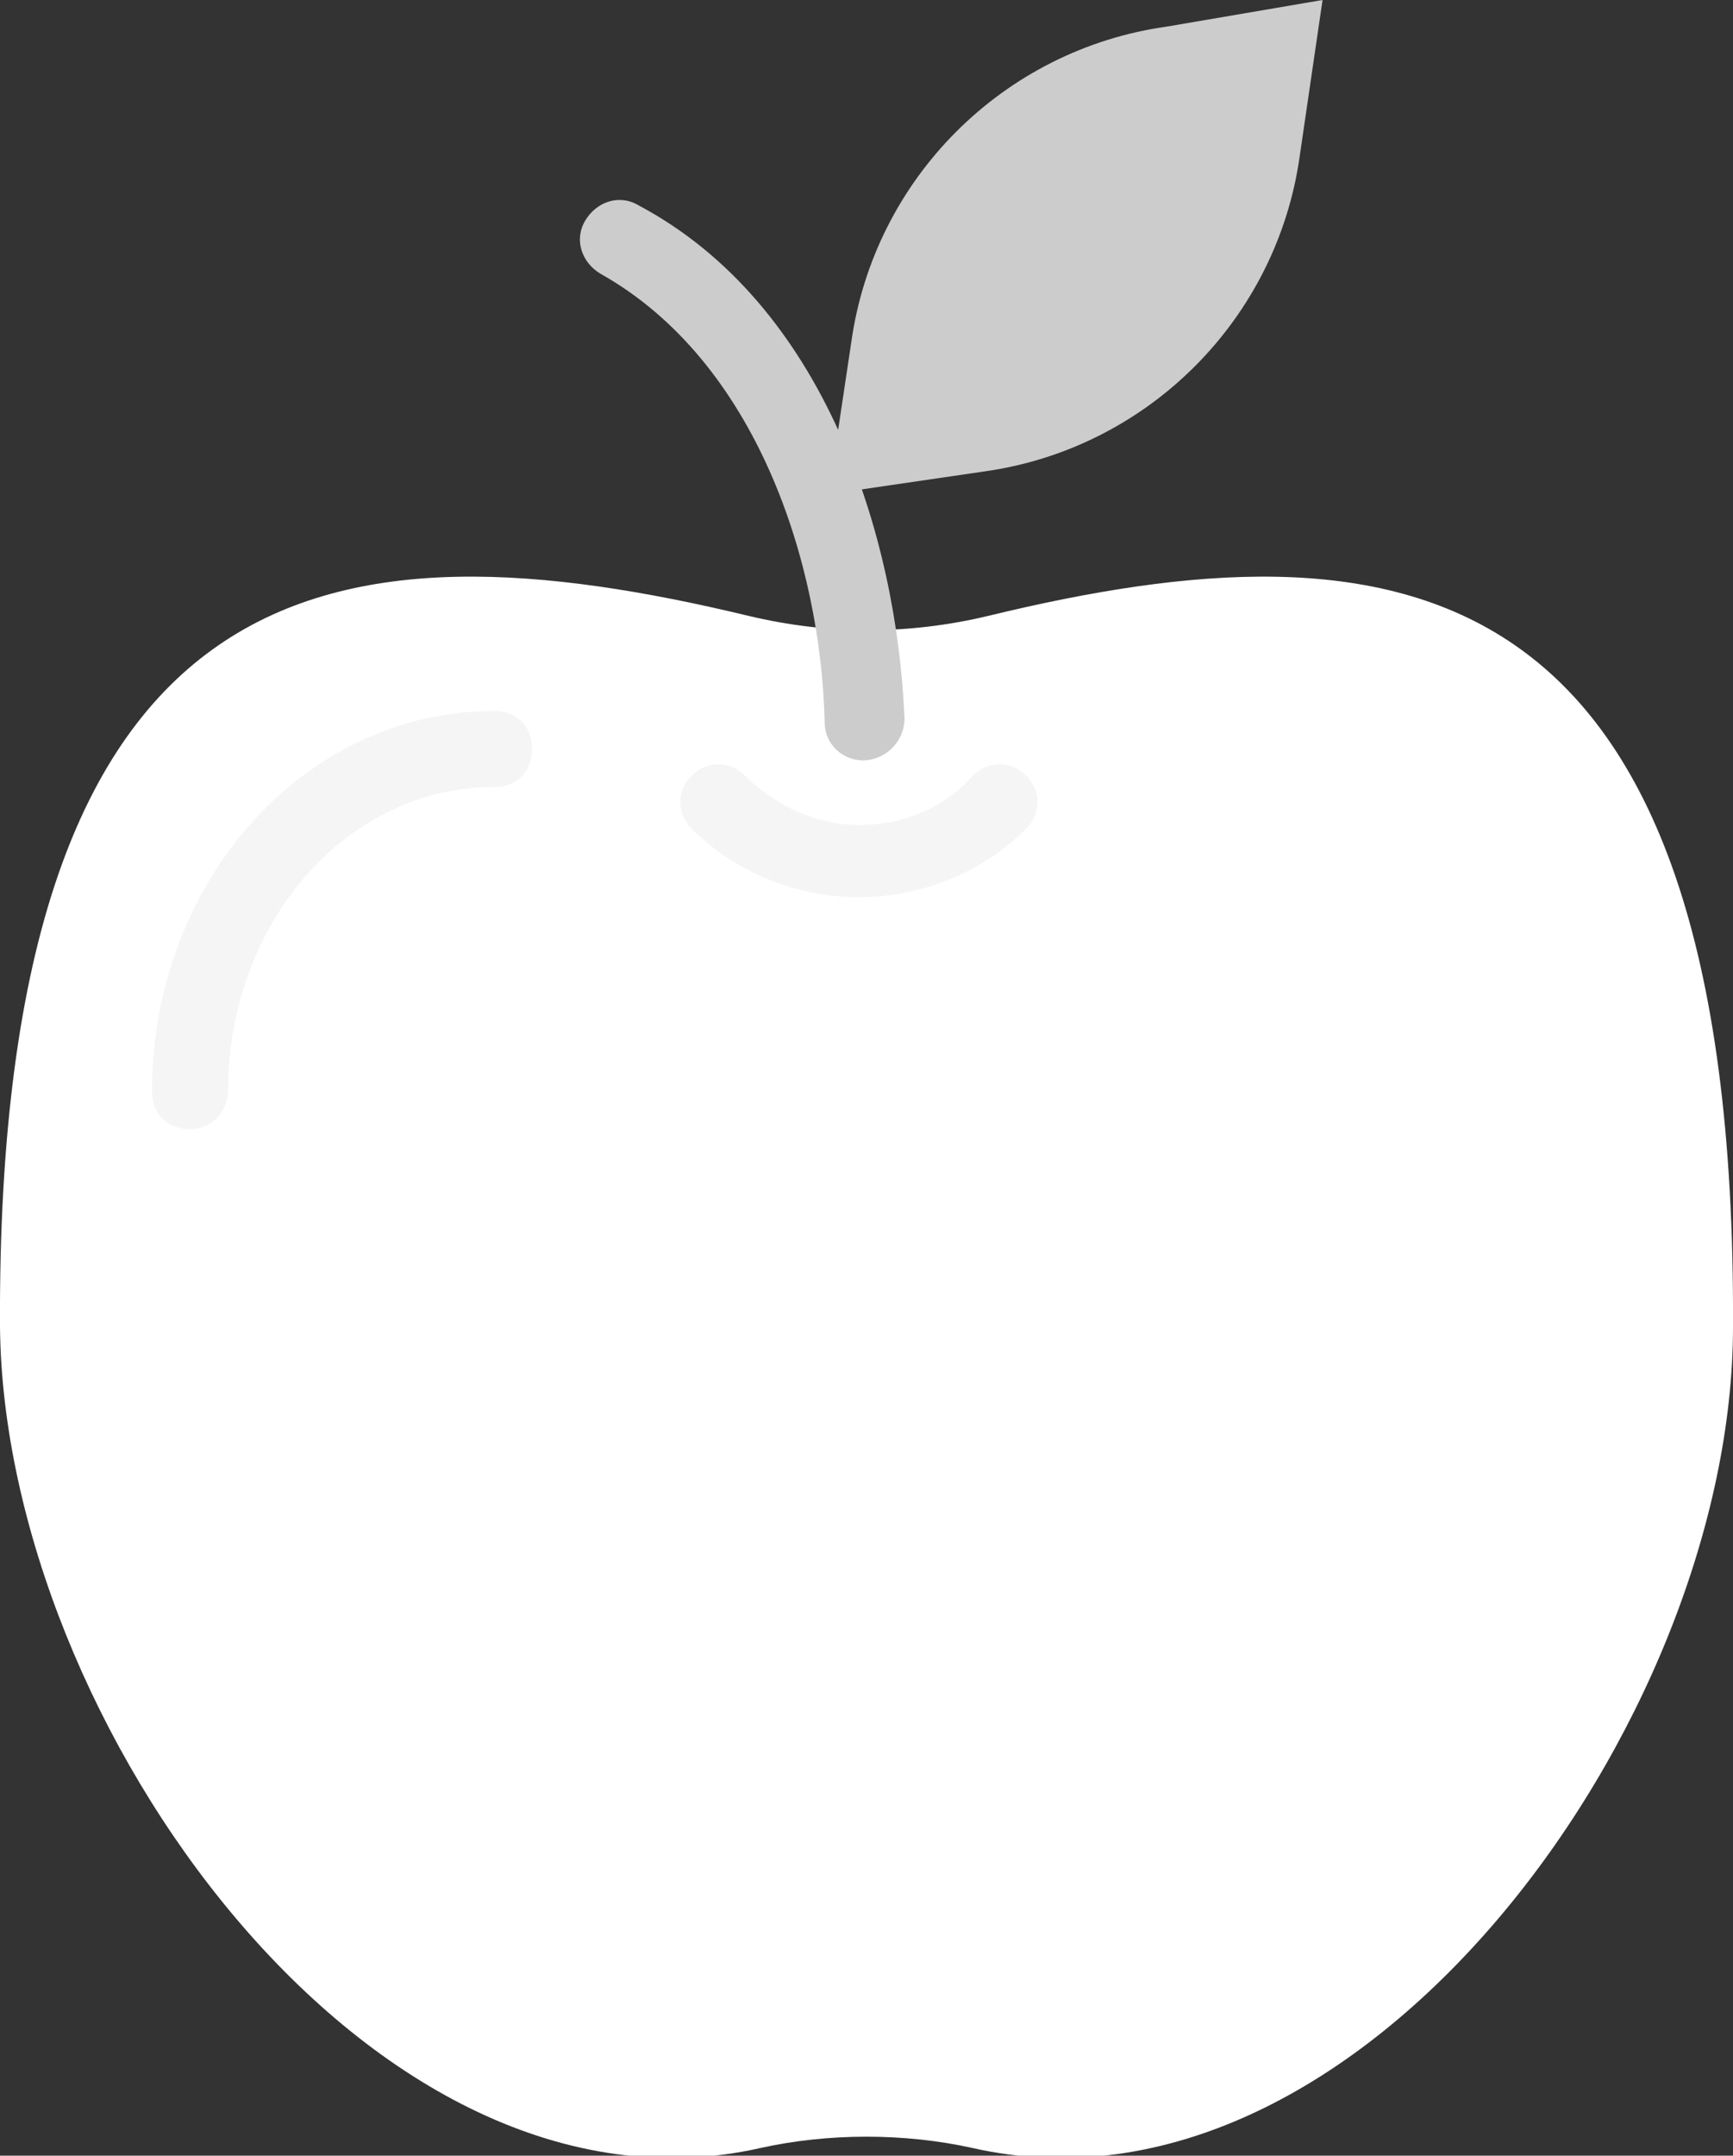 <?xml version="1.0" encoding="utf-8"?>
<!-- Generator: Adobe Illustrator 21.1.0, SVG Export Plug-In . SVG Version: 6.00 Build 0)  -->
<svg version="1.1" id="Capa_1" xmlns="http://www.w3.org/2000/svg" xmlns:xlink="http://www.w3.org/1999/xlink" x="0px" y="0px"
	 viewBox="0 0 45.6 56.7" style="enable-background:new 0 0 45.6 56.7;" xml:space="preserve">
<rect x="0" y="0" width="45.6" height="56.7" fill="#333333" stroke="none"/>
<style type="text/css">
	.st0{fill:#FFFFFF;}
	.st1{fill:#F5F5F5;}
	.st2{fill:#CCCCCC;}
</style>
<g>
	<path class="st0" d="M26,16.2c-2.1,0.5-4.2,0.5-6.3,0C8.9,13.6-0.1,14.6,0,34.9c0.1,10.4,9.8,23.9,20,21.6c1.8-0.4,3.8-0.4,5.6,0
		c10.2,2.3,20-11.2,20-21.6C45.7,14.6,36.7,13.6,26,16.2z"/>
	<path class="st1" d="M5,29.7c-0.6,0-1-0.4-1-1c0-5.5,4-10,9-10c0.6,0,1,0.4,1,1s-0.4,1-1,1c-3.9,0-7,3.6-7,8
		C6,29.2,5.6,29.7,5,29.7z"/>
	<path class="st2" d="M22.7,20c-0.5,0-1-0.4-1-1c-0.1-4.2-1.8-9.5-5.9-11.8c-0.5-0.3-0.7-0.9-0.4-1.4c0.3-0.5,0.9-0.7,1.4-0.4
		c4.9,2.6,6.8,8.7,7,13.5C23.8,19.5,23.3,20,22.7,20C22.8,20,22.7,20,22.7,20z"/>
	<path class="st1" d="M22.6,23.6c-1.7,0-3.3-0.7-4.4-1.8c-0.4-0.4-0.4-1,0-1.4s1-0.4,1.4,0c0.8,0.8,1.9,1.3,3,1.3s2.2-0.4,3-1.3
		c0.4-0.4,1-0.4,1.4,0c0.4,0.4,0.4,1,0,1.4C25.9,22.9,24.3,23.6,22.6,23.6z"/>
	<path class="st2" d="M21.8,13L22.4,9c0.6-4.3,4-7.7,8.3-8.3L34.8,0l-0.6,4.1c-0.6,4.3-4,7.7-8.3,8.3L21.8,13z"/>
</g>
</svg>
